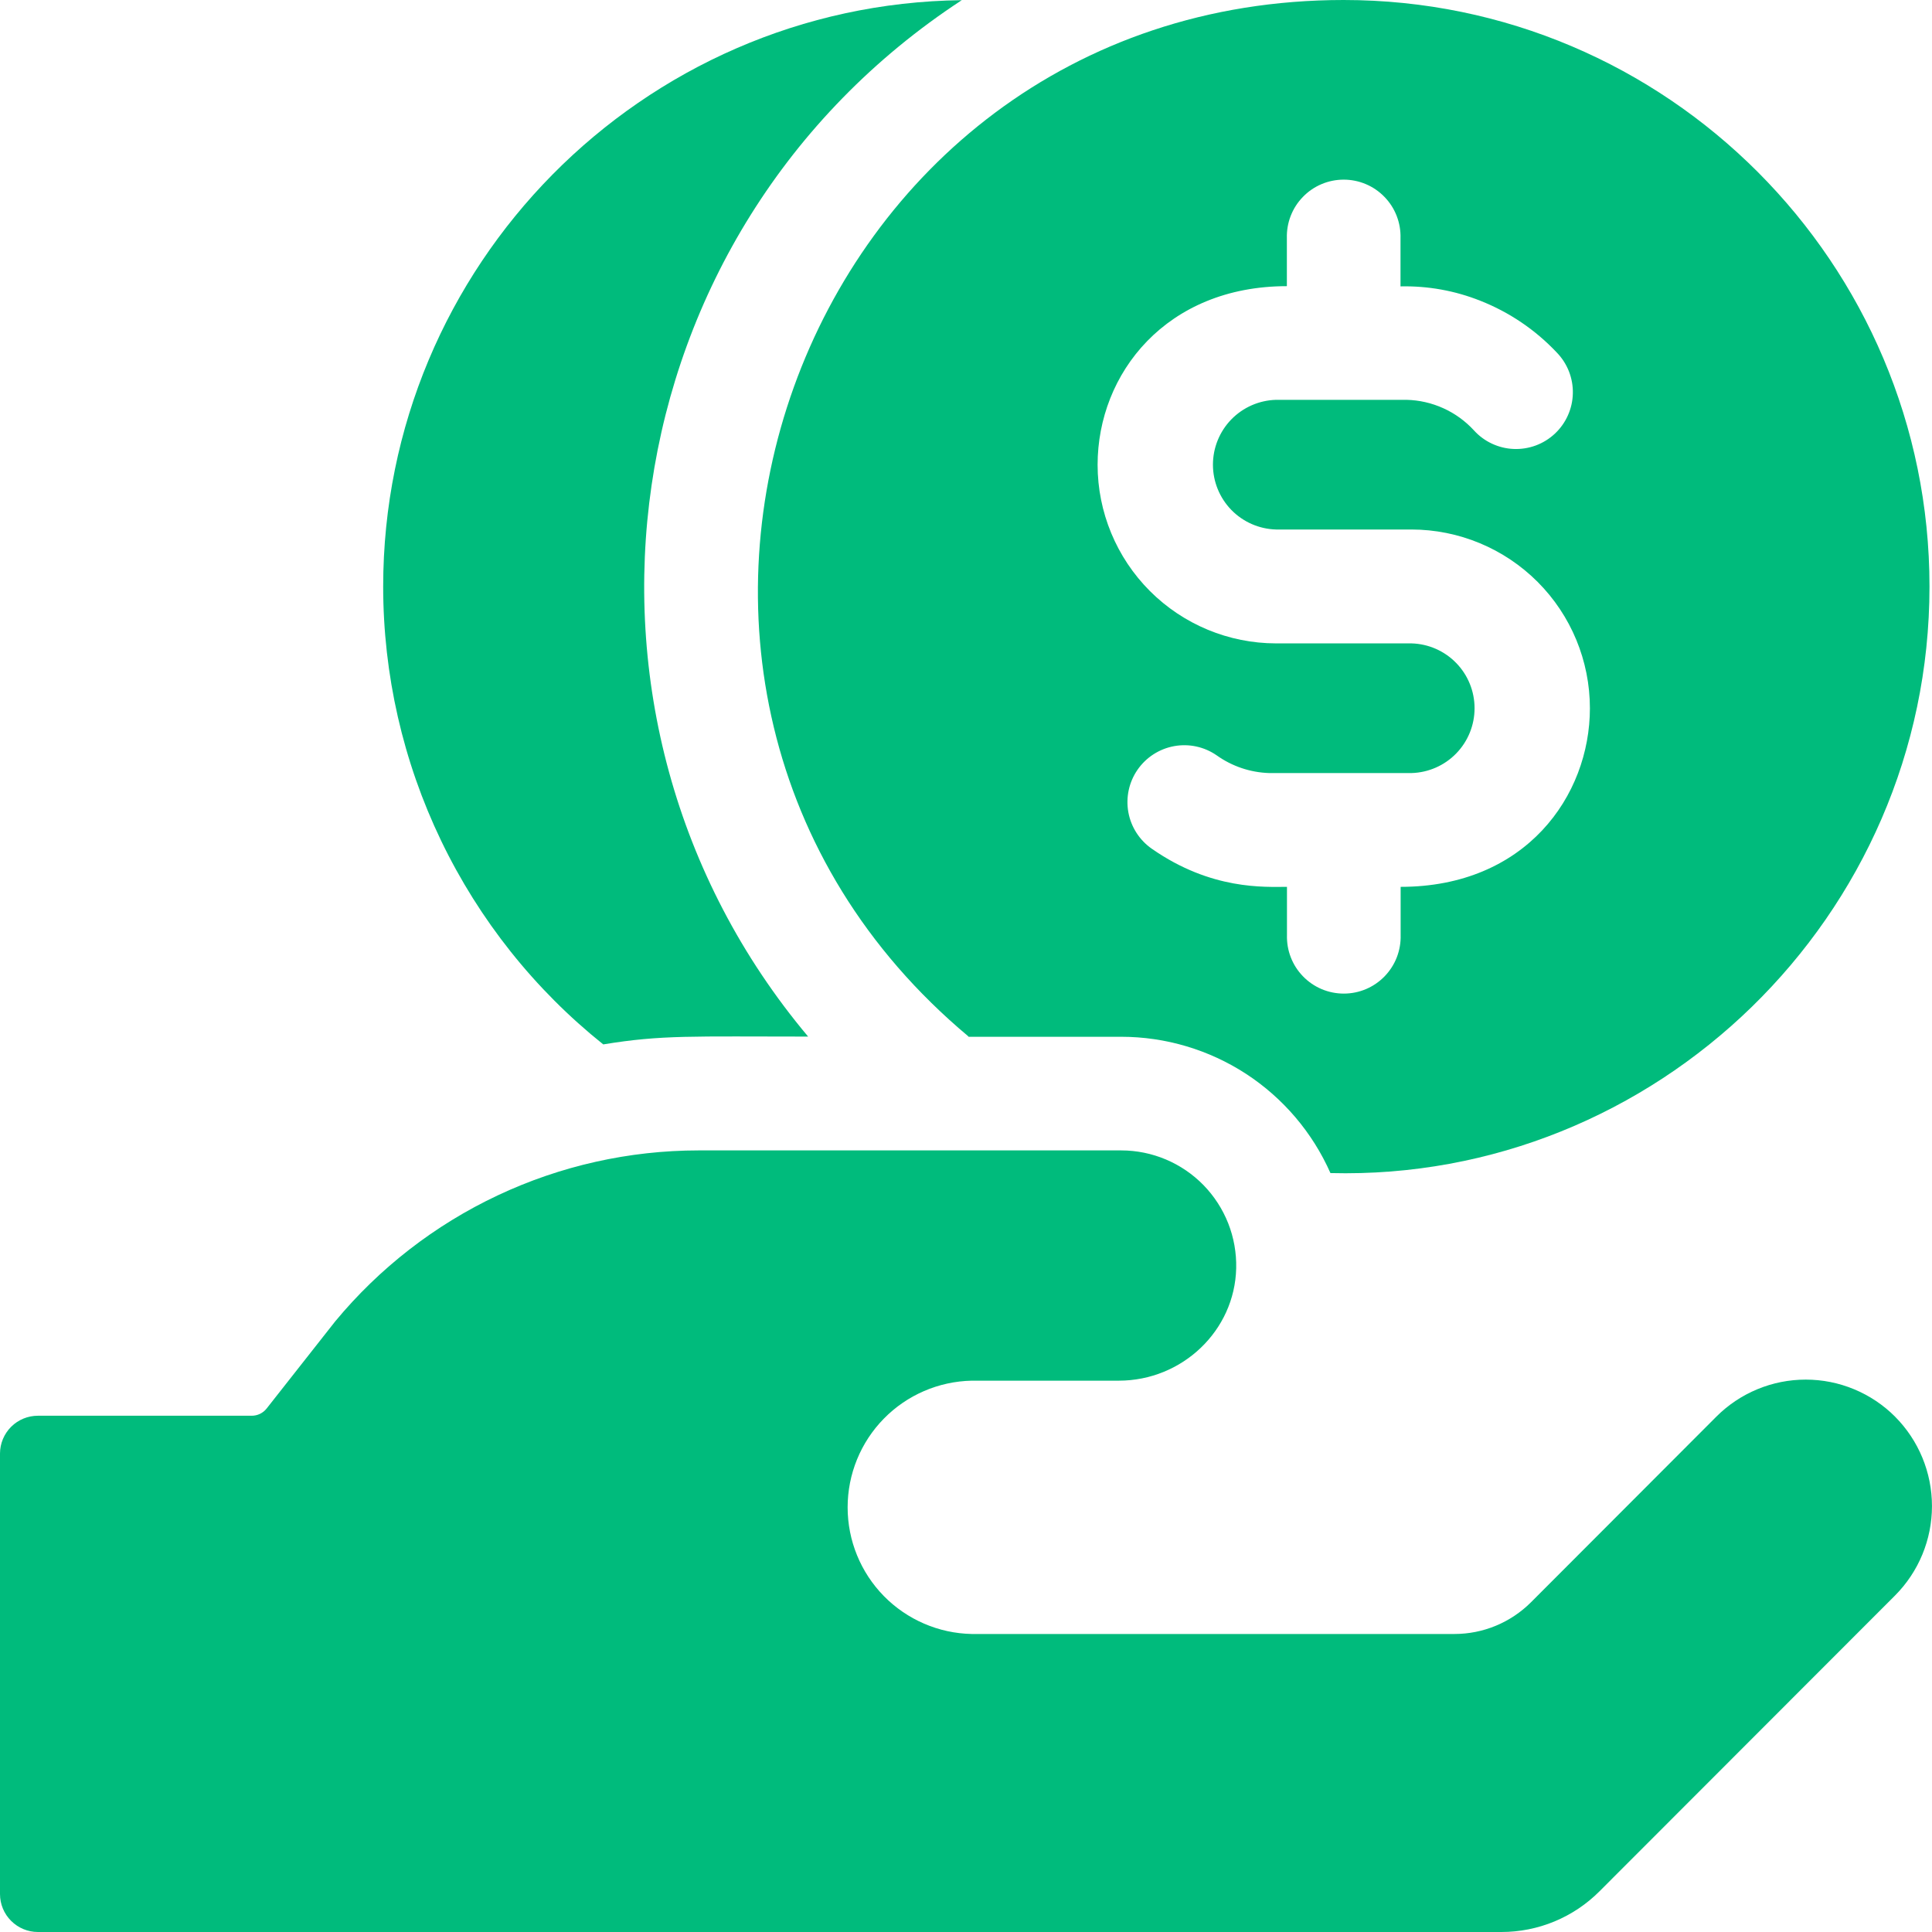 <svg width="60" height="60" viewBox="0 0 60 60" fill="none" xmlns="http://www.w3.org/2000/svg">
<path d="M18.735 32.435C20.555 32.135 21.513 32.192 25.097 32.192C16.755 22.258 18.885 7.192 29.869 0.005C19.941 0.125 11.9 8.249 11.9 18.217C11.9 20.948 12.515 23.645 13.698 26.106C14.881 28.567 16.603 30.731 18.736 32.436L18.735 32.435Z" fill="#00BB7C"/>
<path d="M30.076 32.198H34.821C36.197 32.199 37.544 32.599 38.698 33.35C39.851 34.102 40.761 35.172 41.318 36.431C51.407 36.689 59.922 28.481 59.922 18.214C59.922 8.173 51.766 0 41.729 0C24.698 0 17.107 21.336 30.076 32.188V32.198ZM39.965 8.894V7.397C39.958 7.161 39.998 6.926 40.084 6.705C40.169 6.485 40.298 6.284 40.463 6.115C40.627 5.945 40.824 5.81 41.042 5.718C41.259 5.626 41.493 5.579 41.73 5.579C41.966 5.579 42.2 5.626 42.417 5.718C42.635 5.81 42.832 5.945 42.996 6.115C43.161 6.284 43.29 6.485 43.375 6.705C43.461 6.926 43.501 7.161 43.494 7.397V8.894C44.344 8.875 45.188 9.027 45.977 9.342C46.876 9.697 47.685 10.245 48.347 10.948C48.511 11.117 48.639 11.316 48.725 11.534C48.81 11.752 48.852 11.985 48.846 12.22C48.841 12.454 48.789 12.685 48.693 12.899C48.598 13.113 48.46 13.306 48.289 13.467C48.118 13.627 47.917 13.752 47.697 13.834C47.477 13.915 47.244 13.953 47.009 13.943C46.775 13.934 46.545 13.877 46.333 13.778C46.12 13.679 45.93 13.538 45.773 13.364C45.506 13.074 45.183 12.84 44.824 12.678C44.464 12.515 44.076 12.426 43.682 12.417H39.627C39.103 12.432 38.605 12.65 38.239 13.026C37.874 13.402 37.669 13.906 37.669 14.431C37.669 14.955 37.874 15.459 38.239 15.835C38.605 16.211 39.103 16.429 39.627 16.444H43.832C45.303 16.445 46.713 17.031 47.753 18.072C48.792 19.113 49.376 20.524 49.376 21.995C49.376 24.719 47.377 27.542 43.498 27.542V29.039C43.505 29.275 43.464 29.51 43.379 29.731C43.293 29.951 43.164 30.152 43 30.321C42.835 30.491 42.638 30.626 42.42 30.718C42.203 30.81 41.969 30.857 41.733 30.857C41.496 30.857 41.263 30.81 41.045 30.718C40.827 30.626 40.63 30.491 40.466 30.321C40.301 30.152 40.172 29.951 40.087 29.731C40.001 29.51 39.961 29.275 39.968 29.039V27.542C39.279 27.542 37.624 27.65 35.774 26.361C35.389 26.094 35.126 25.686 35.042 25.225C34.959 24.764 35.061 24.289 35.328 23.904C35.595 23.519 36.003 23.256 36.464 23.172C36.925 23.088 37.4 23.191 37.785 23.458C38.262 23.798 38.828 23.989 39.413 24.008H43.837C44.361 23.993 44.859 23.775 45.224 23.399C45.59 23.023 45.794 22.519 45.794 21.994C45.794 21.47 45.59 20.966 45.224 20.59C44.859 20.214 44.361 19.996 43.837 19.981H39.627C38.158 19.979 36.749 19.394 35.71 18.354C34.672 17.314 34.088 15.905 34.087 14.436C34.087 11.595 36.226 8.887 39.965 8.887V8.894Z" fill="#00BB7C"/>
<path d="M58.853 43.995C58.489 43.631 58.056 43.341 57.58 43.144C57.104 42.946 56.594 42.845 56.078 42.845C55.563 42.845 55.052 42.946 54.576 43.144C54.1 43.341 53.667 43.631 53.303 43.995L47.547 49.759C46.916 50.39 46.061 50.745 45.169 50.745H30.18C29.15 50.725 28.169 50.301 27.448 49.566C26.727 48.83 26.324 47.842 26.324 46.812C26.324 45.782 26.727 44.793 27.448 44.058C28.169 43.322 29.15 42.899 30.18 42.878H34.745C36.711 42.878 38.347 41.328 38.391 39.386C38.402 38.91 38.318 38.436 38.144 37.993C37.969 37.55 37.708 37.146 37.376 36.805C37.043 36.464 36.645 36.193 36.207 36.008C35.768 35.823 35.297 35.727 34.82 35.727H21.695C19.539 35.728 17.409 36.204 15.458 37.123C13.507 38.041 11.783 39.378 10.408 41.039L8.281 43.742C8.225 43.813 8.154 43.87 8.073 43.909C7.992 43.948 7.903 43.968 7.812 43.967H1.177C0.865 43.967 0.567 44.09 0.346 44.31C0.126 44.53 0.001 44.828 0 45.139V58.822C-2.74563e-07 59.134 0.124 59.434 0.345 59.654C0.565 59.875 0.864 60 1.177 60H46.627C47.193 60 47.753 59.889 48.276 59.672C48.798 59.455 49.273 59.138 49.673 58.737L58.852 49.55C59.587 48.812 59.999 47.814 59.999 46.773C59.999 45.731 59.587 44.733 58.852 43.995H58.853Z" fill="#00BB7C"/>
</svg>
